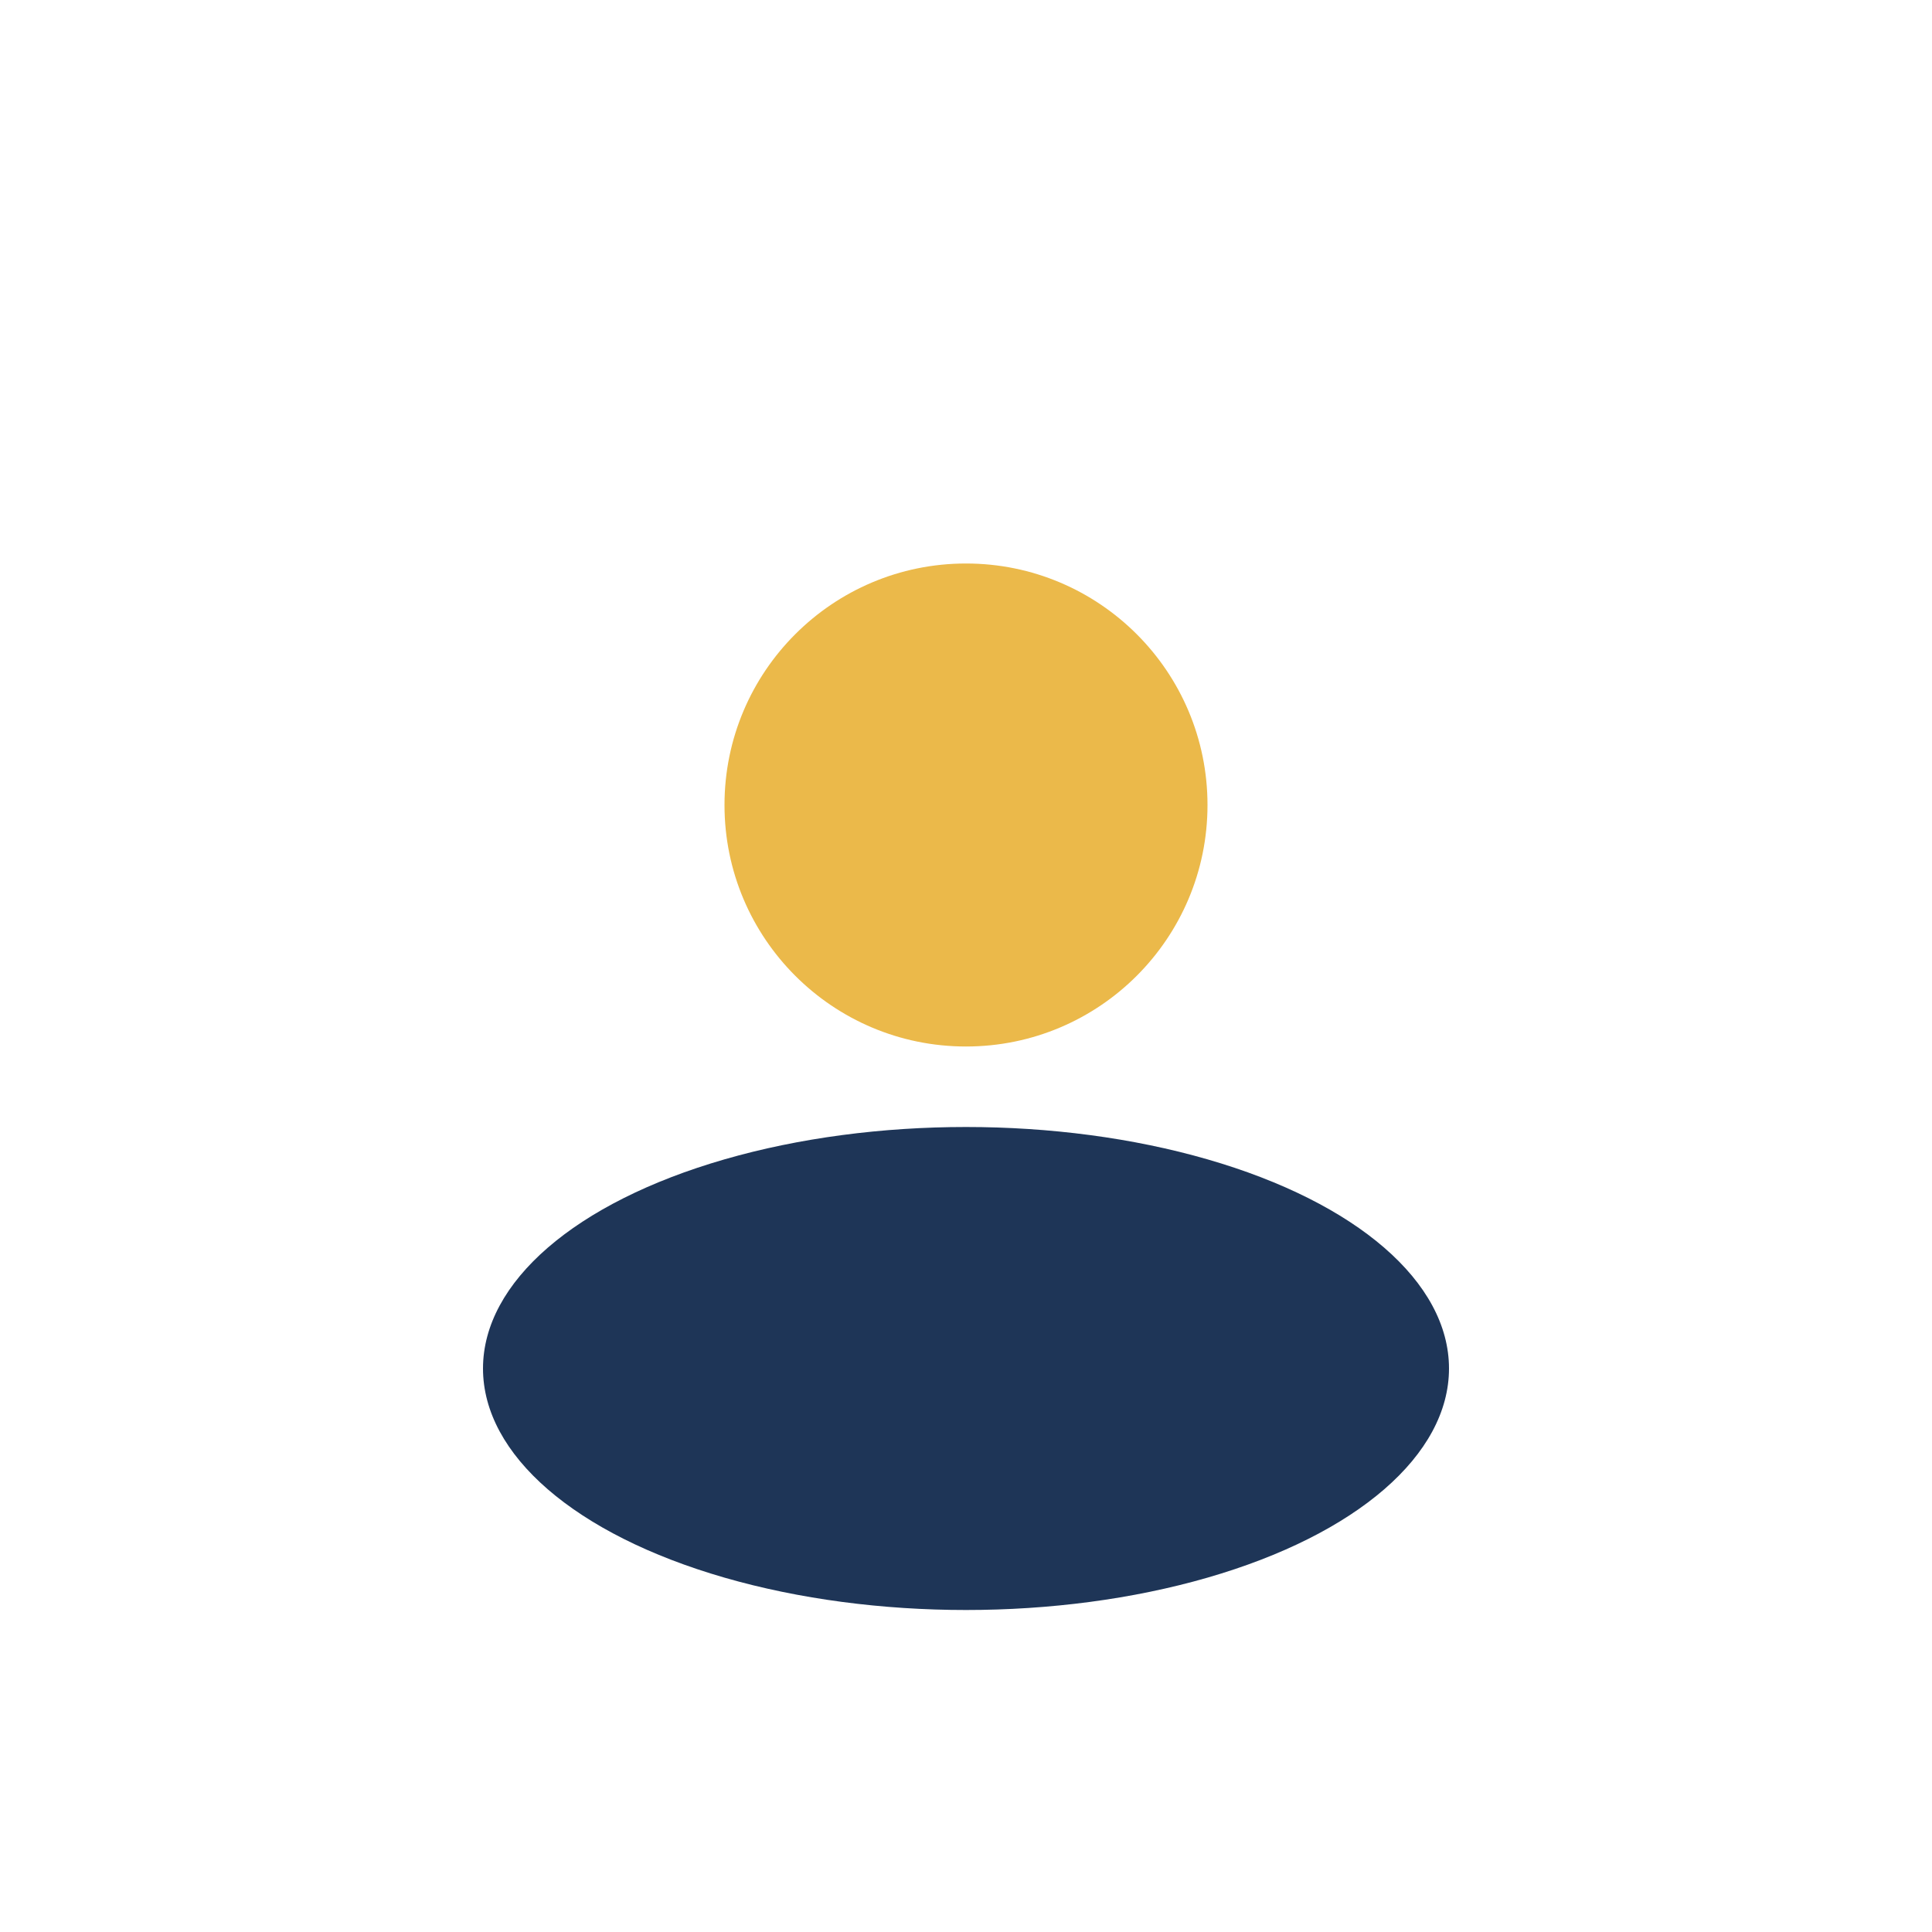 <?xml version="1.0" encoding="UTF-8"?>
<svg xmlns="http://www.w3.org/2000/svg" width="24" height="24" viewBox="0 0 24 24"><ellipse cx="12" cy="10" rx="3" ry="3" fill="#EBB94A"/><ellipse cx="12" cy="17" rx="6" ry="3" fill="#1E3557"/></svg>